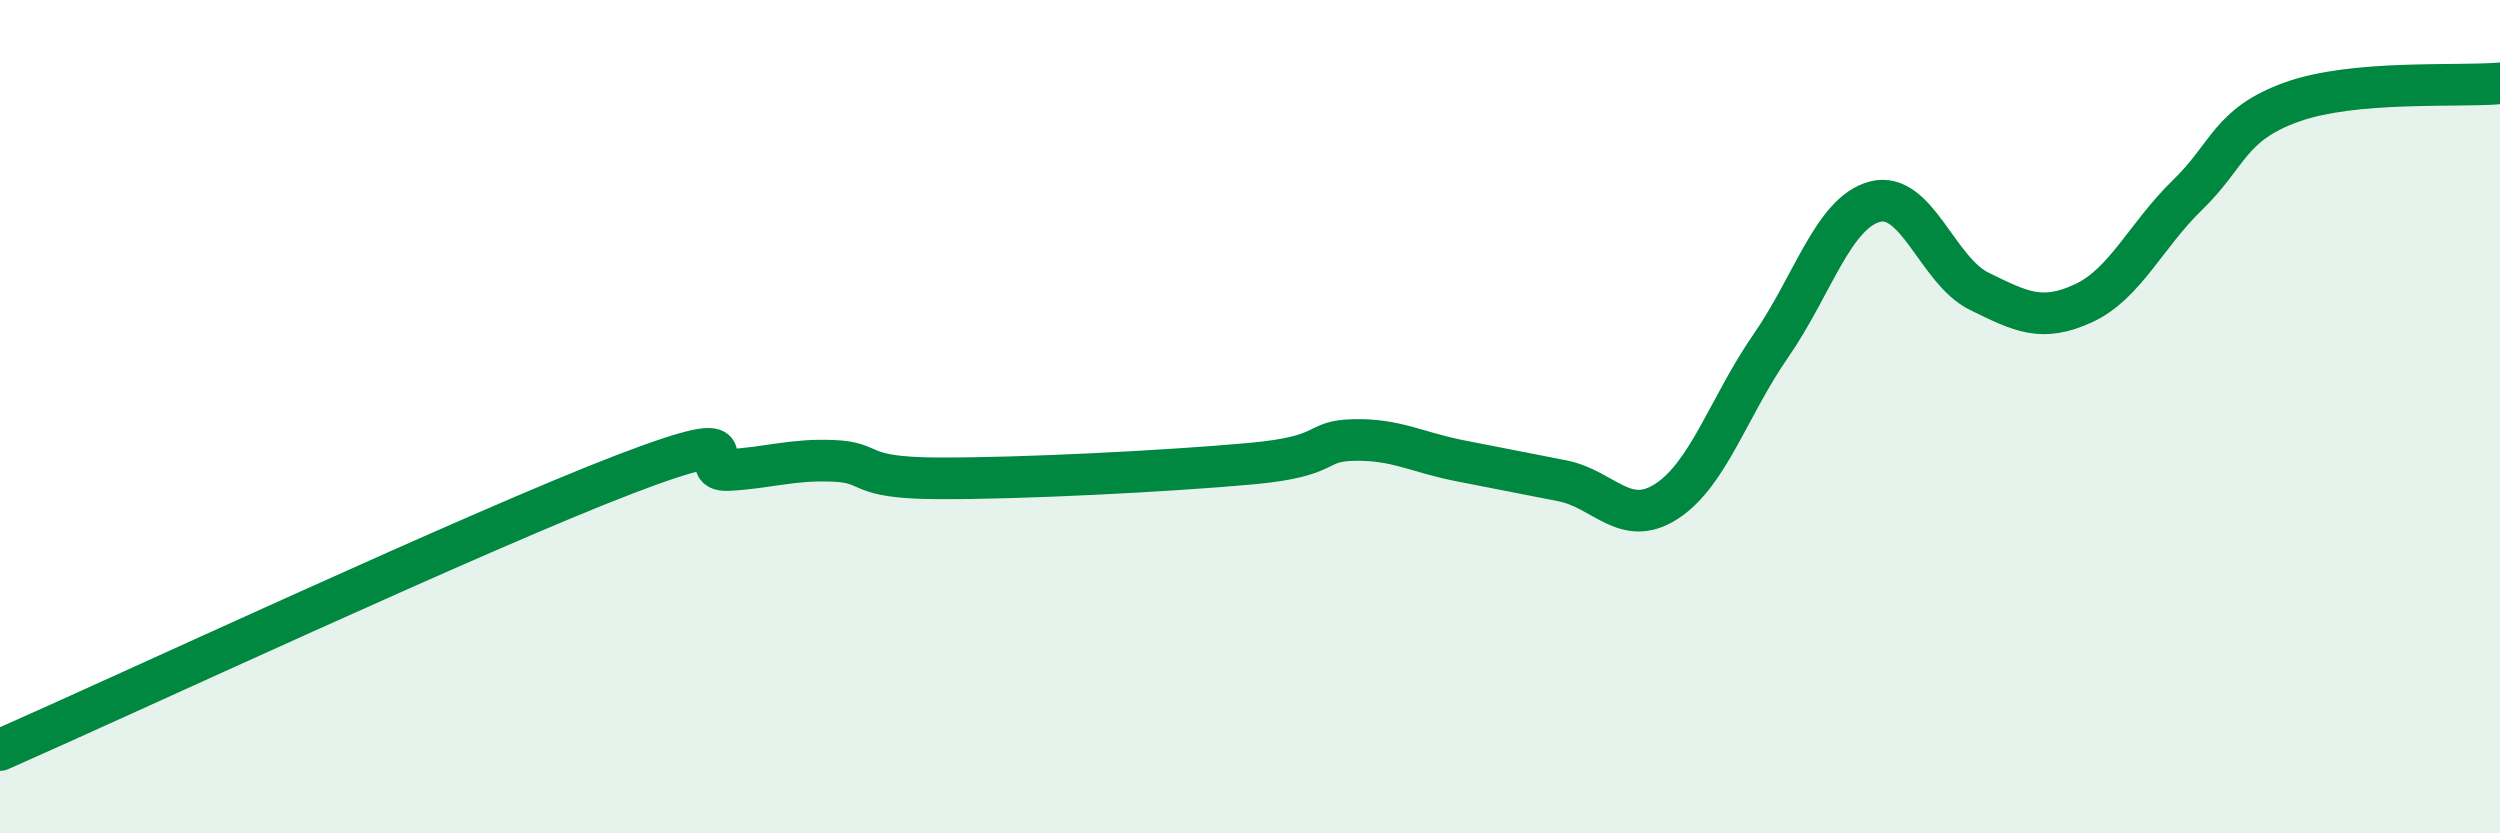 
    <svg width="60" height="20" viewBox="0 0 60 20" xmlns="http://www.w3.org/2000/svg">
      <path
        d="M 0,18 C 3,16.68 11.5,12.72 15,11.38 C 18.5,10.04 16.5,11.34 17.5,11.28 C 18.5,11.22 19,11.02 20,11.06 C 21,11.1 20.5,11.47 22.5,11.48 C 24.5,11.49 28,11.31 30,11.13 C 32,10.95 31.5,10.58 32.5,10.56 C 33.5,10.54 34,10.85 35,11.05 C 36,11.25 36.5,11.34 37.5,11.54 C 38.5,11.74 39,12.68 40,12.03 C 41,11.38 41.5,9.74 42.5,8.3 C 43.5,6.86 44,5.1 45,4.84 C 46,4.58 46.5,6.5 47.5,6.99 C 48.5,7.48 49,7.74 50,7.28 C 51,6.82 51.5,5.65 52.5,4.68 C 53.5,3.71 53.5,2.99 55,2.45 C 56.5,1.91 59,2.09 60,2L60 20L0 20Z"
        fill="#008740"
        opacity="0.1"
        stroke-linecap="round"
        stroke-linejoin="round"
      />
      <path
        d="M 0,18 C 3,16.68 11.5,12.72 15,11.38 C 18.5,10.04 16.5,11.34 17.5,11.28 C 18.5,11.22 19,11.02 20,11.06 C 21,11.1 20.5,11.47 22.5,11.48 C 24.5,11.49 28,11.31 30,11.13 C 32,10.95 31.5,10.58 32.5,10.56 C 33.5,10.54 34,10.85 35,11.05 C 36,11.25 36.5,11.34 37.5,11.54 C 38.5,11.74 39,12.68 40,12.03 C 41,11.38 41.5,9.74 42.5,8.3 C 43.5,6.86 44,5.1 45,4.84 C 46,4.58 46.5,6.5 47.5,6.99 C 48.5,7.48 49,7.74 50,7.28 C 51,6.82 51.5,5.65 52.5,4.68 C 53.5,3.71 53.5,2.99 55,2.45 C 56.5,1.91 59,2.09 60,2"
        stroke="#008740"
        stroke-width="1"
        fill="none"
        stroke-linecap="round"
        stroke-linejoin="round"
      />
    </svg>
  